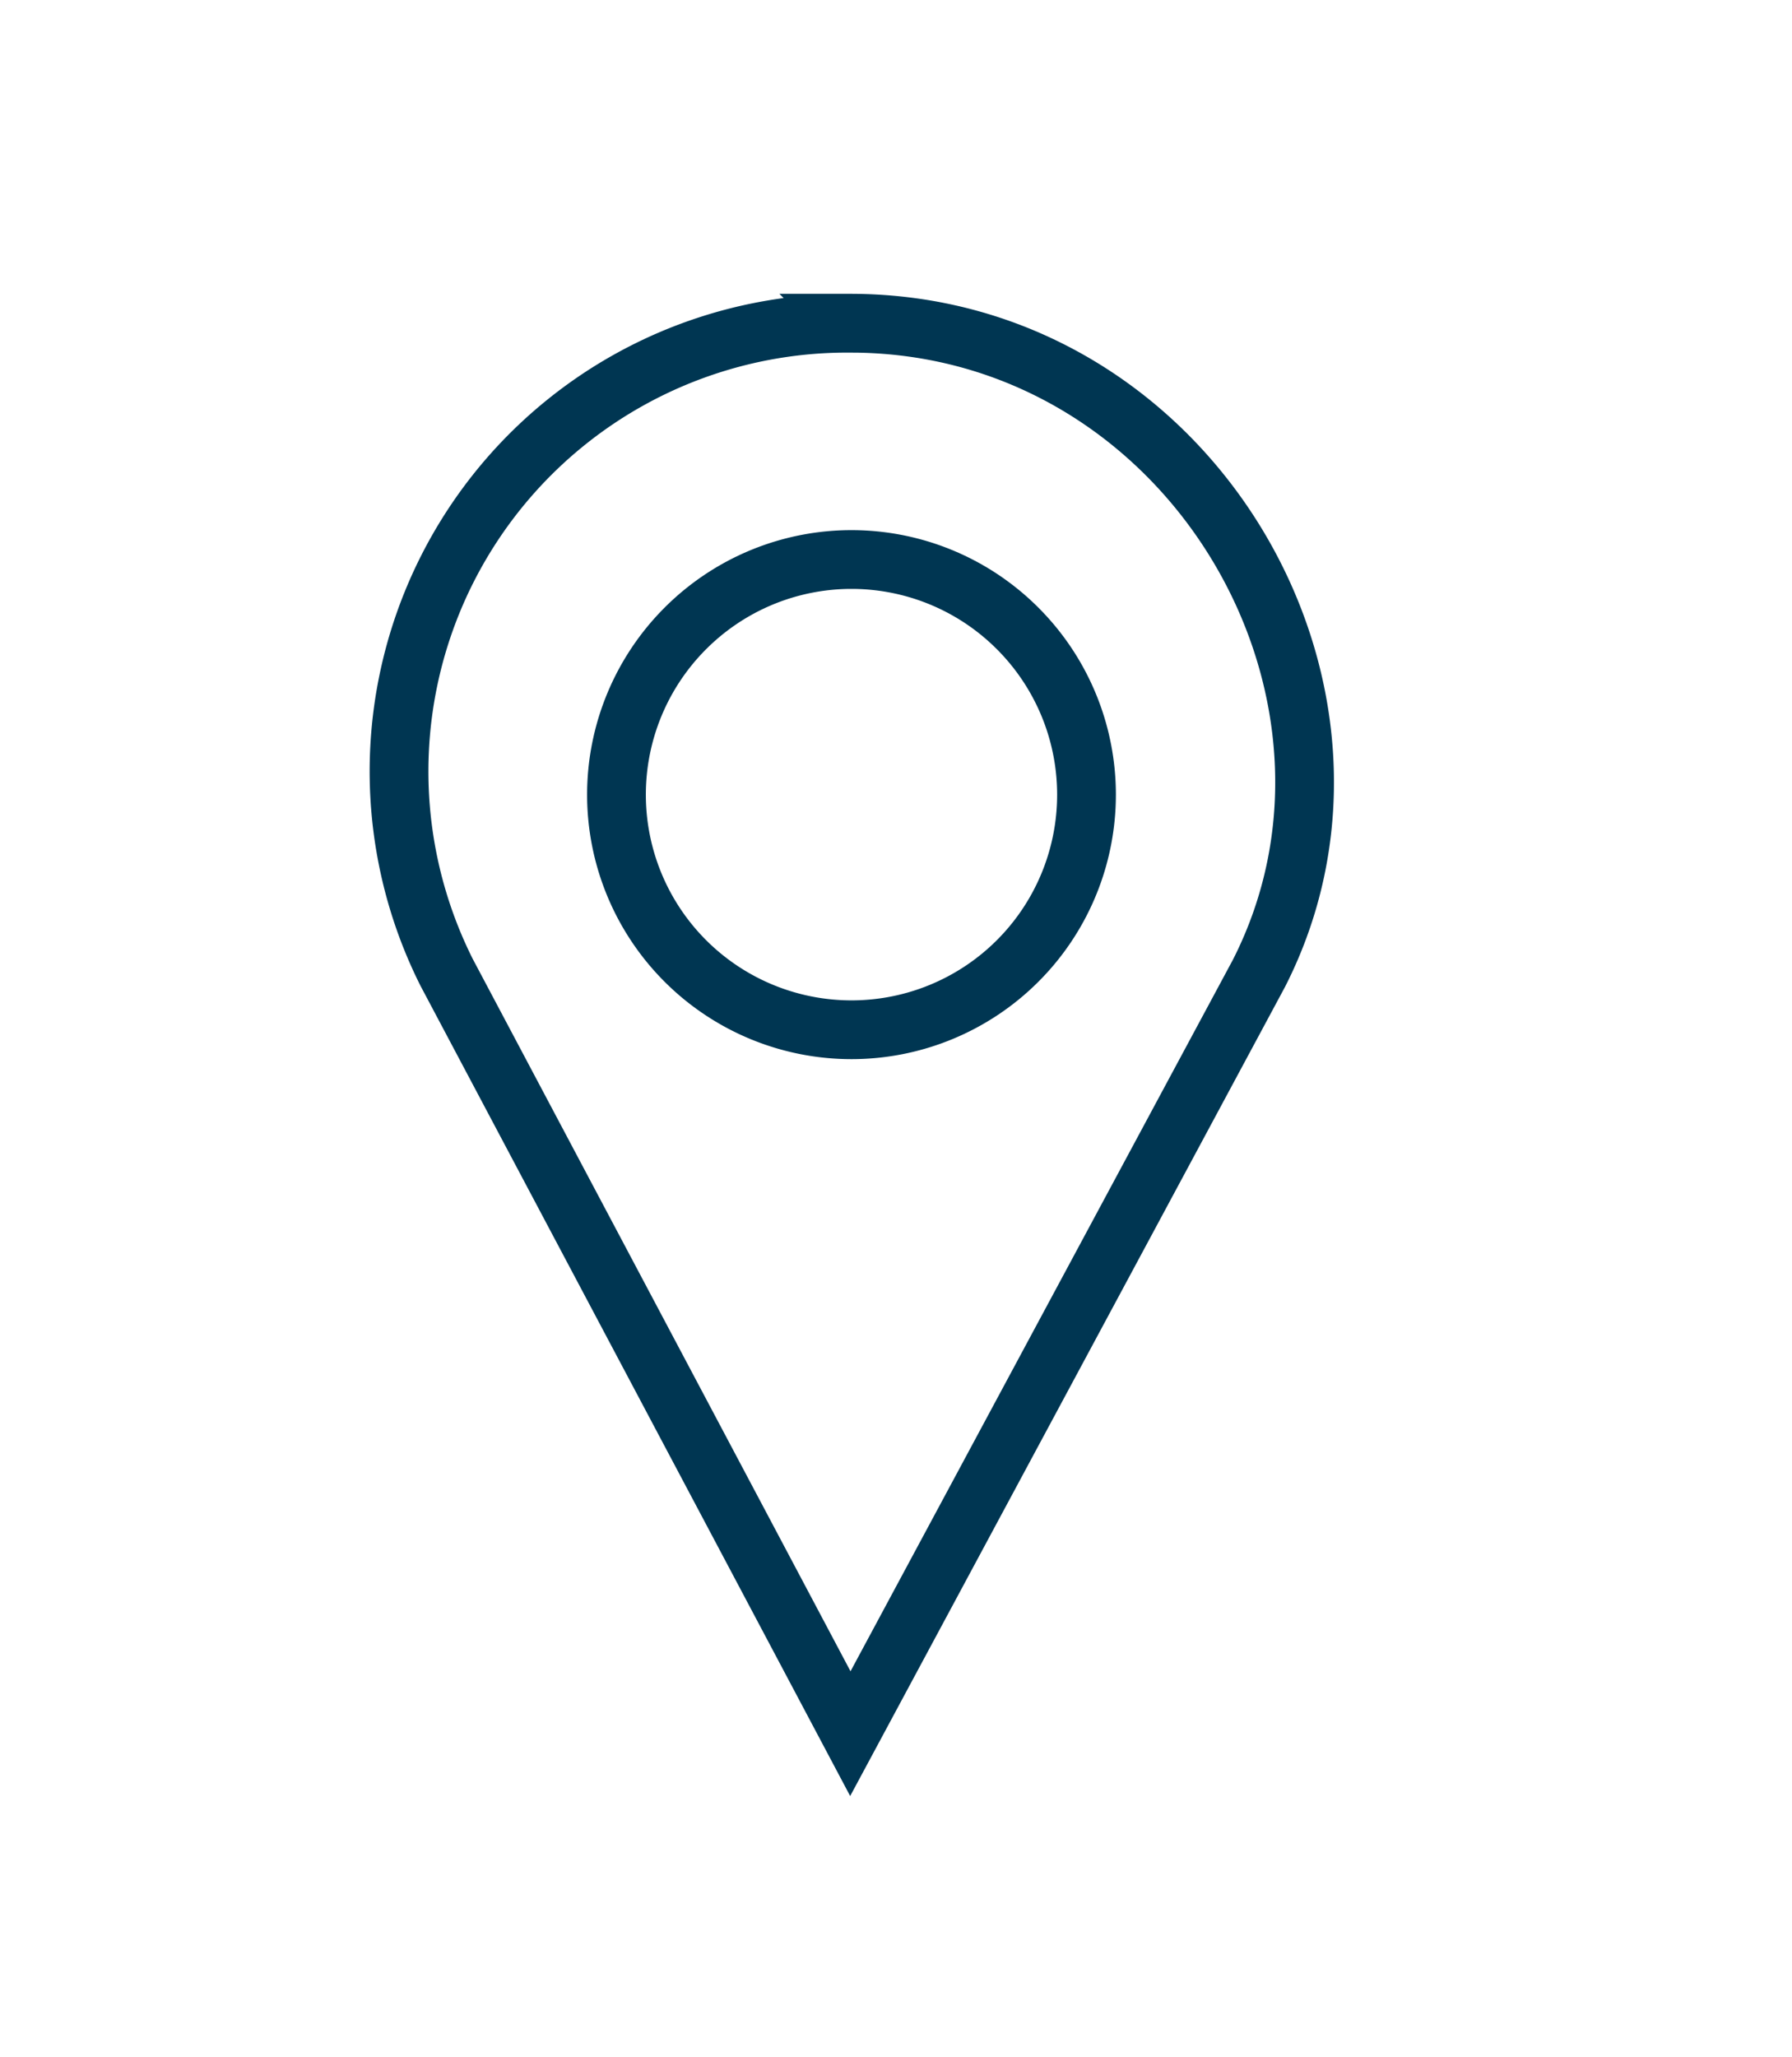 <svg xmlns="http://www.w3.org/2000/svg" xmlns:xlink="http://www.w3.org/1999/xlink" width="61" height="70" viewBox="0 0 61 70">
  <defs>
    <clipPath id="clip-path">
      <rect id="Rectangle_2938" data-name="Rectangle 2938" width="61" height="70" transform="translate(-18108 -7141)" fill="#fff" stroke="#707070" stroke-width="1"/>
    </clipPath>
  </defs>
  <g id="location" transform="translate(18108 7141)" clip-path="url(#clip-path)">
    <g id="Group_1864" data-name="Group 1864" transform="translate(-30027 -9893)">
      <path id="Path_1601" data-name="Path 1601" d="M95,72.5a8,8,0,1,0,11.318,0A7.992,7.992,0,0,0,95,72.5Z" transform="translate(11847.326 2700.89)" fill="none" stroke="#003652" stroke-miterlimit="10" stroke-width="2"/>
      <path id="Path_1602" data-name="Path 1602" d="M100.97,69.483c4.918-9.639-2.4-22.128-13.907-22.128a15.252,15.252,0,0,0-13.744,22.09l13.744,25.91Z" transform="translate(11860.883 2715.645)" fill="none" stroke="#003652" stroke-miterlimit="10" stroke-width="2"/>
    </g>
  </g>
</svg>
